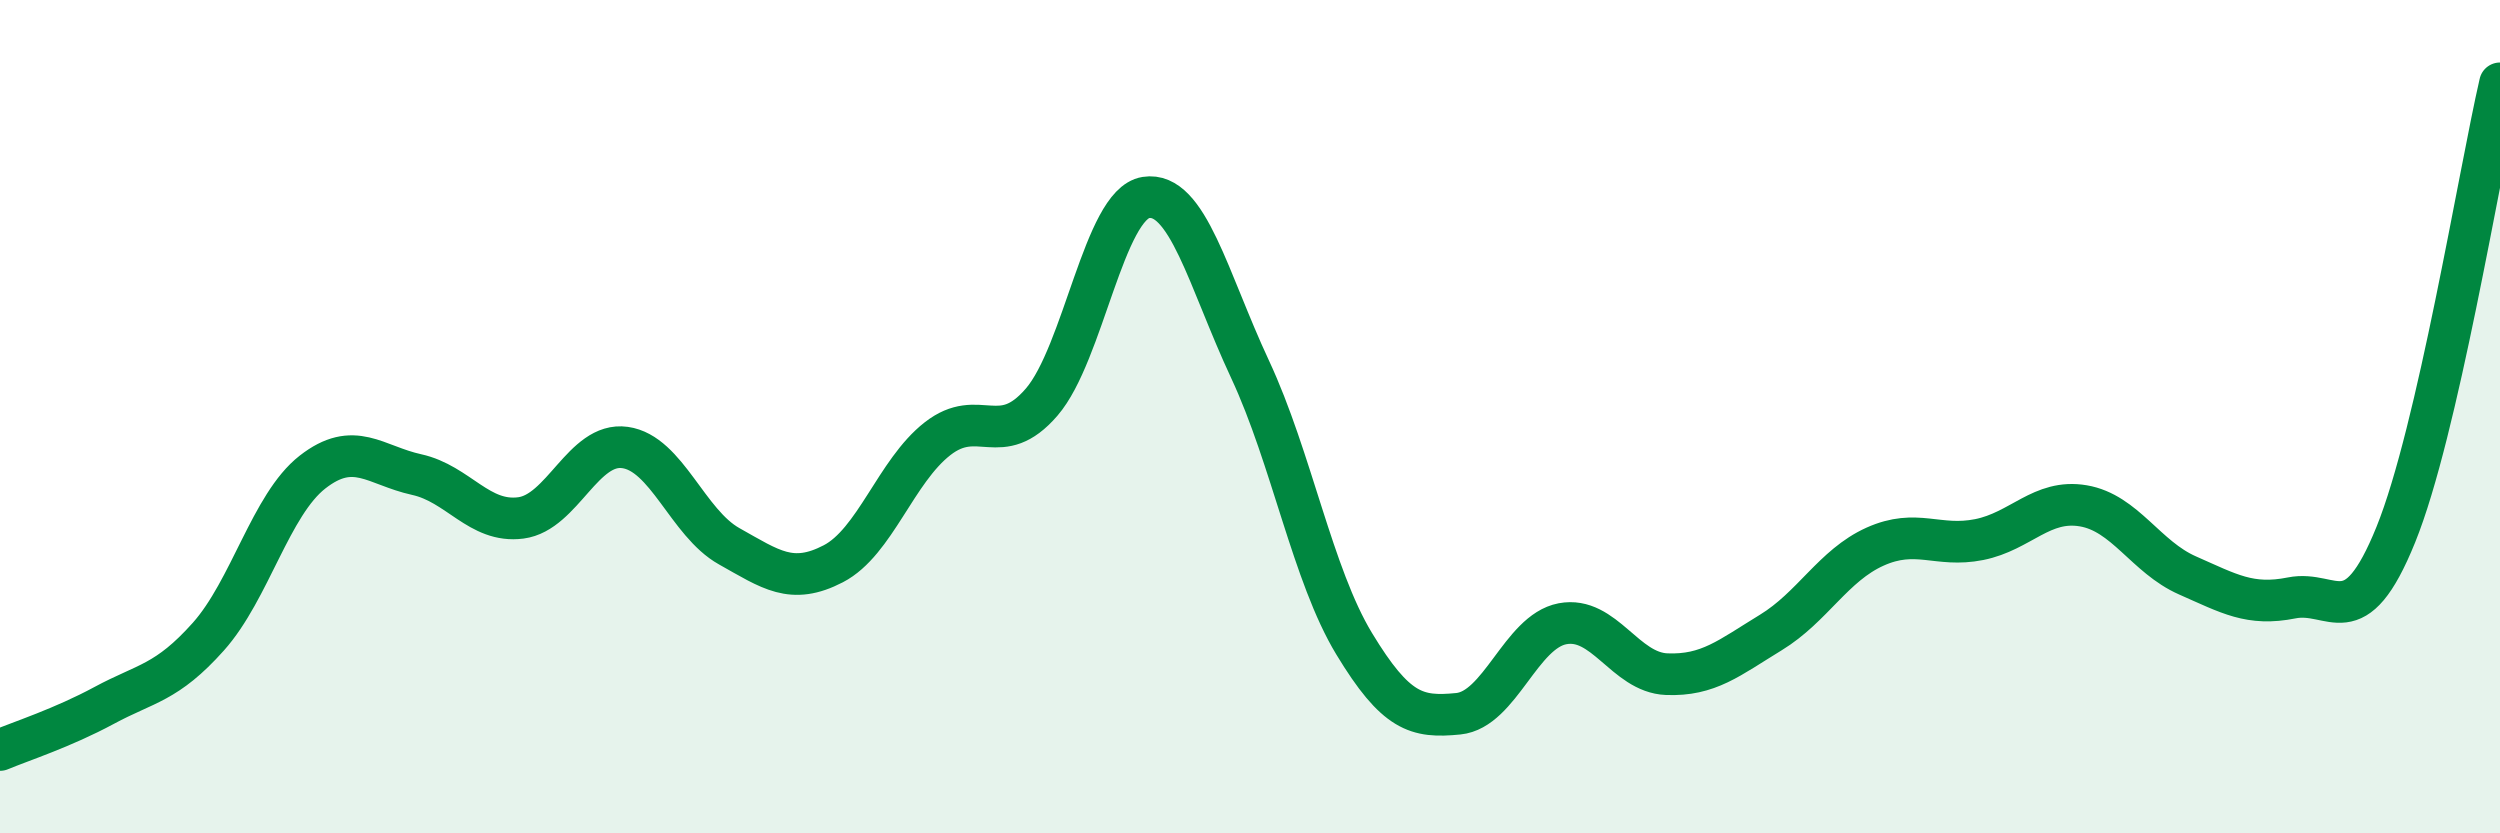 
    <svg width="60" height="20" viewBox="0 0 60 20" xmlns="http://www.w3.org/2000/svg">
      <path
        d="M 0,18 C 0.5,17.79 1.5,17.47 2.5,16.93 C 3.5,16.39 4,16.4 5,15.28 C 6,14.16 6.5,12.11 7.5,11.33 C 8.5,10.55 9,11.17 10,11.39 C 11,11.61 11.5,12.56 12.5,12.43 C 13.5,12.3 14,10.6 15,10.74 C 16,10.88 16.5,12.55 17.5,13.11 C 18.5,13.67 19,14.05 20,13.53 C 21,13.01 21.5,11.31 22.5,10.53 C 23.5,9.75 24,10.81 25,9.65 C 26,8.49 26.5,4.9 27.5,4.74 C 28.5,4.58 29,6.72 30,8.86 C 31,11 31.5,13.8 32.5,15.45 C 33.5,17.1 34,17.23 35,17.13 C 36,17.03 36.5,15.16 37.5,14.97 C 38.5,14.78 39,16.14 40,16.18 C 41,16.22 41.5,15.79 42.5,15.18 C 43.5,14.57 44,13.57 45,13.12 C 46,12.67 46.5,13.15 47.5,12.95 C 48.5,12.75 49,11.97 50,12.14 C 51,12.31 51.5,13.37 52.5,13.81 C 53.5,14.25 54,14.55 55,14.35 C 56,14.15 56.5,15.3 57.5,12.83 C 58.5,10.36 59.5,4.17 60,2L60 20L0 20Z"
        fill="#008740"
        opacity="0.1"
        stroke-linecap="round"
        stroke-linejoin="round"
      />
      <path
        d="M 0,18 C 0.5,17.79 1.5,17.47 2.5,16.93 C 3.5,16.39 4,16.4 5,15.28 C 6,14.16 6.5,12.11 7.5,11.33 C 8.5,10.55 9,11.17 10,11.39 C 11,11.61 11.5,12.56 12.5,12.43 C 13.5,12.3 14,10.6 15,10.74 C 16,10.88 16.5,12.55 17.5,13.11 C 18.5,13.67 19,14.05 20,13.53 C 21,13.01 21.5,11.31 22.5,10.53 C 23.5,9.75 24,10.81 25,9.65 C 26,8.49 26.5,4.9 27.5,4.74 C 28.5,4.58 29,6.72 30,8.86 C 31,11 31.5,13.8 32.5,15.45 C 33.5,17.1 34,17.23 35,17.13 C 36,17.03 36.5,15.16 37.5,14.97 C 38.5,14.78 39,16.14 40,16.18 C 41,16.22 41.5,15.79 42.5,15.18 C 43.5,14.57 44,13.57 45,13.12 C 46,12.67 46.5,13.15 47.5,12.95 C 48.5,12.75 49,11.97 50,12.14 C 51,12.31 51.5,13.37 52.5,13.81 C 53.5,14.25 54,14.55 55,14.35 C 56,14.15 56.5,15.3 57.5,12.83 C 58.5,10.36 59.5,4.17 60,2"
        stroke="#008740"
        stroke-width="1"
        fill="none"
        stroke-linecap="round"
        stroke-linejoin="round"
      />
    </svg>
  